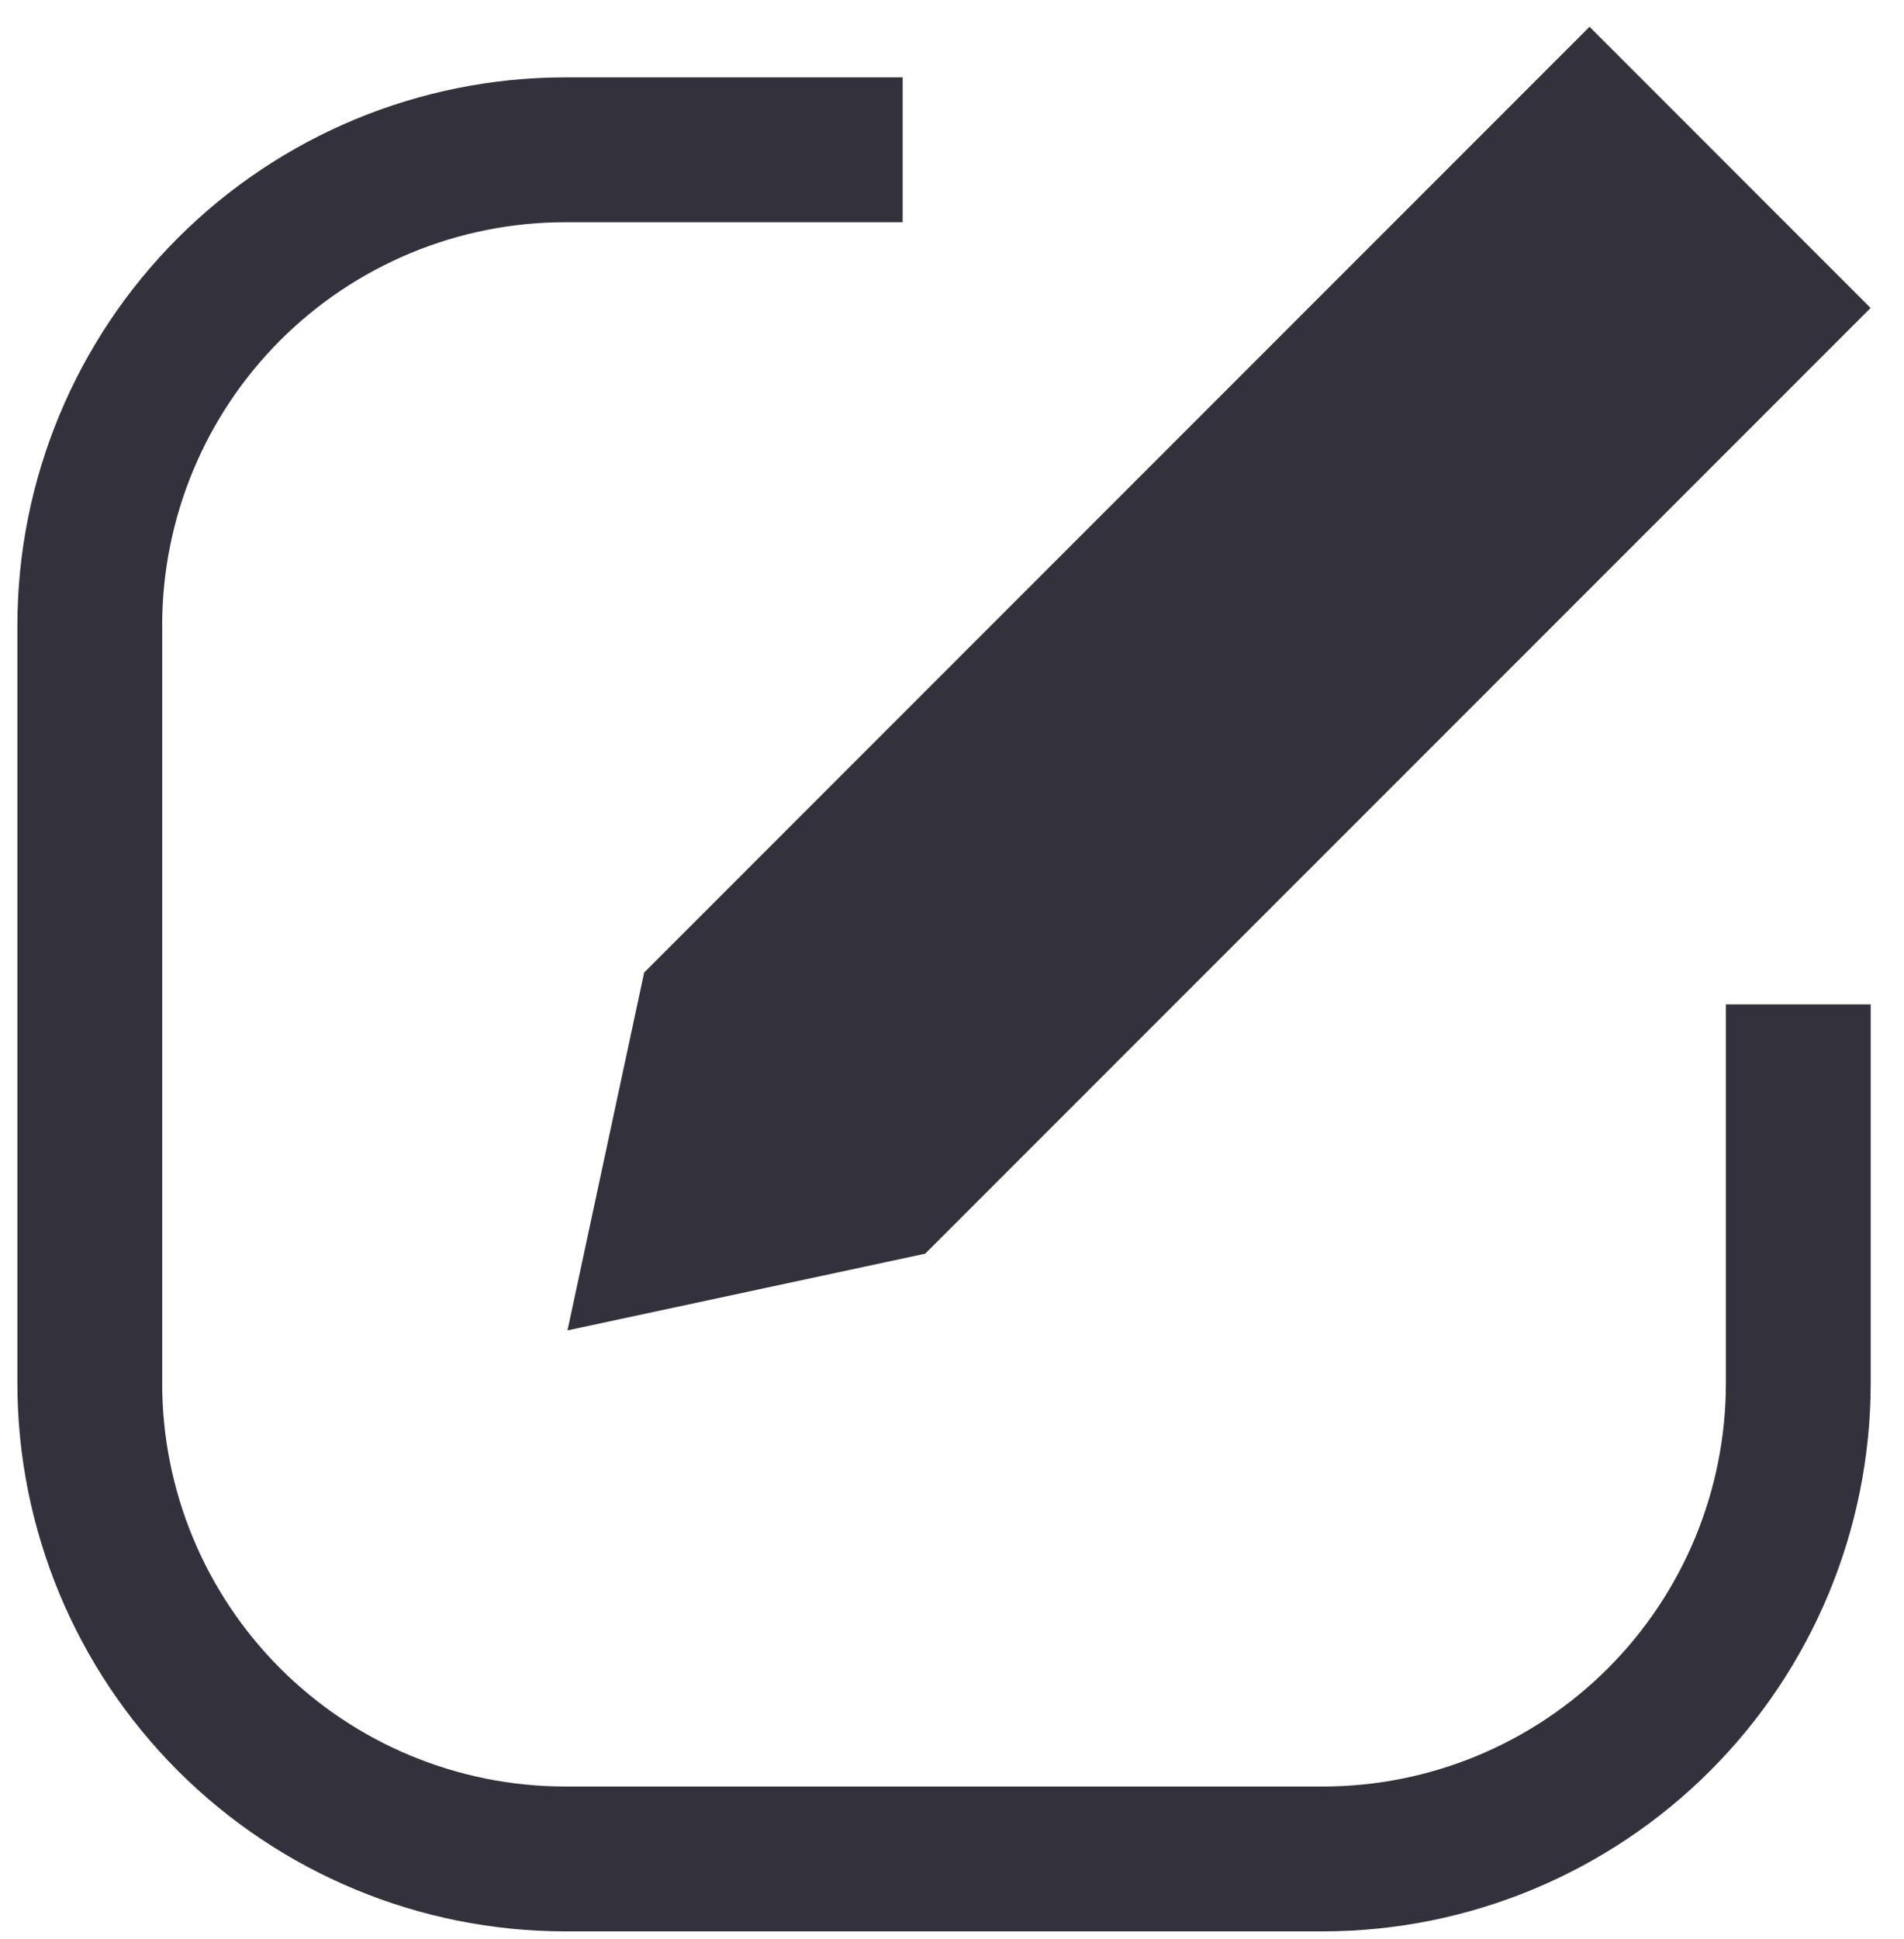 <svg width="55" height="56" viewBox="0 0 55 56" fill="none" xmlns="http://www.w3.org/2000/svg">
<path d="M38.224 55.77H16.316C12.124 55.765 8.104 54.097 5.139 51.133C2.174 48.168 0.507 44.148 0.502 39.955V18.048C0.507 13.855 2.174 9.836 5.139 6.871C8.104 3.907 12.124 2.239 16.316 2.234H26.075V6.417H16.316C13.232 6.42 10.276 7.647 8.095 9.827C5.915 12.008 4.688 14.964 4.685 18.048V39.955C4.688 43.039 5.915 45.996 8.095 48.177C10.276 50.357 13.232 51.584 16.316 51.587H38.224C41.307 51.584 44.264 50.357 46.445 48.177C48.625 45.996 49.852 43.039 49.855 39.955V29.002H54.038V39.955C54.033 44.148 52.365 48.168 49.401 51.133C46.436 54.097 42.416 55.765 38.224 55.77Z" fill="#33323C"/>
<path d="M45.916 0.773L54.035 8.893L26.726 36.201L16.393 38.416L18.607 28.083L45.916 0.773Z" fill="#33323C"/>
</svg>
